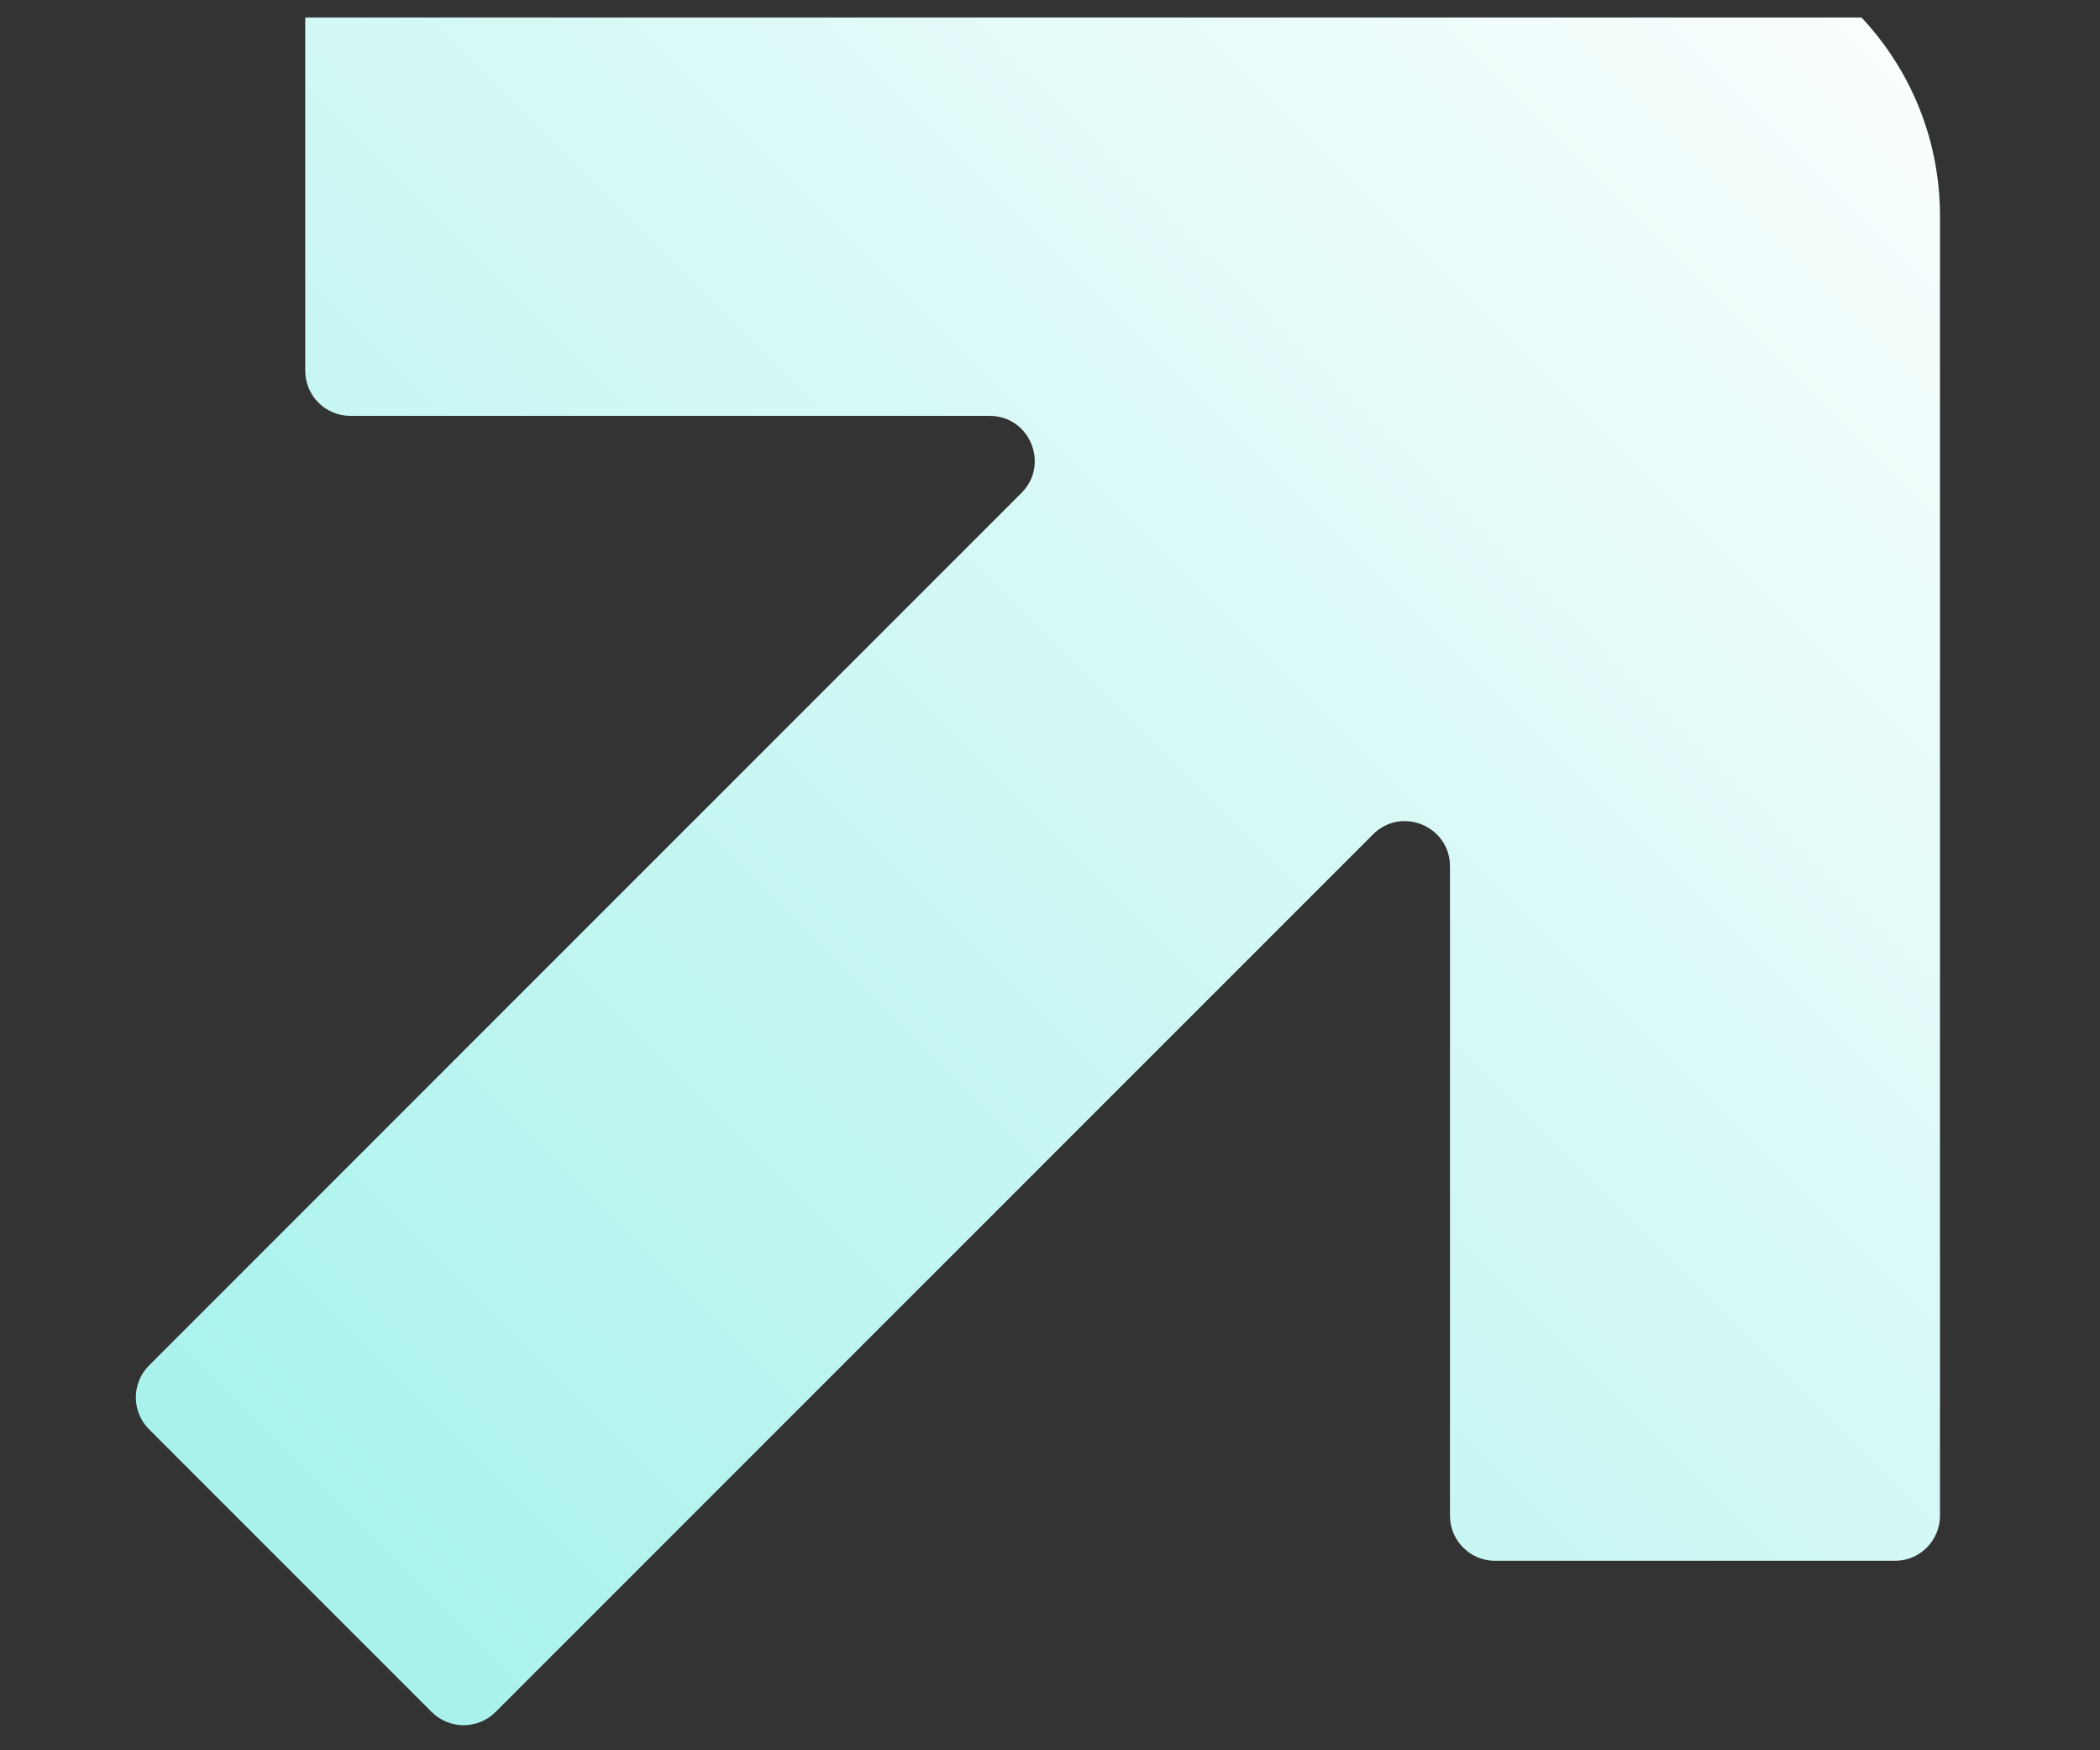 <svg width="60" height="50" viewBox="0 0 60 50" fill="none" xmlns="http://www.w3.org/2000/svg">
<rect x="0" y="0" width="60" height="50" fill="#333333" stroke="none"/>
<g clip-path="url(#clip0_3773_11872)">
<path fill-rule="evenodd" clip-rule="evenodd" d="M29.185 14.081C29.997 13.268 29.422 11.88 28.274 11.88L10.01 11.88C9.298 11.88 8.721 11.303 8.721 10.591L8.721 -0.831C8.721 -1.543 9.298 -2.12 10.01 -2.12L47.139 -2.12C51.717 -2.12 55.428 1.591 55.428 6.169L55.428 43.299C55.428 44.011 54.851 44.588 54.139 44.588H42.718C42.006 44.588 41.428 44.011 41.428 43.299L41.428 24.748C41.428 23.6 40.04 23.024 39.228 23.837L14.158 48.907C13.654 49.41 12.838 49.41 12.335 48.907L4.258 40.83C3.755 40.327 3.755 39.511 4.258 39.007L29.185 14.081Z" fill="url(#paint0_linear_3773_11872)"/>
</g>
<defs>
<linearGradient id="paint0_linear_3773_11872" x1="56.041" y1="-2.733" x2="5.327" y2="47.981" gradientUnits="userSpaceOnUse">
<stop stop-color="white"/>
<stop offset="1" stop-color="#A3F1EB"/>
</linearGradient>
<clipPath id="clip0_3773_11872">
<rect width="59" height="49" fill="white" transform="translate(0.5 0.5)"/>
</clipPath>
</defs>
</svg>
